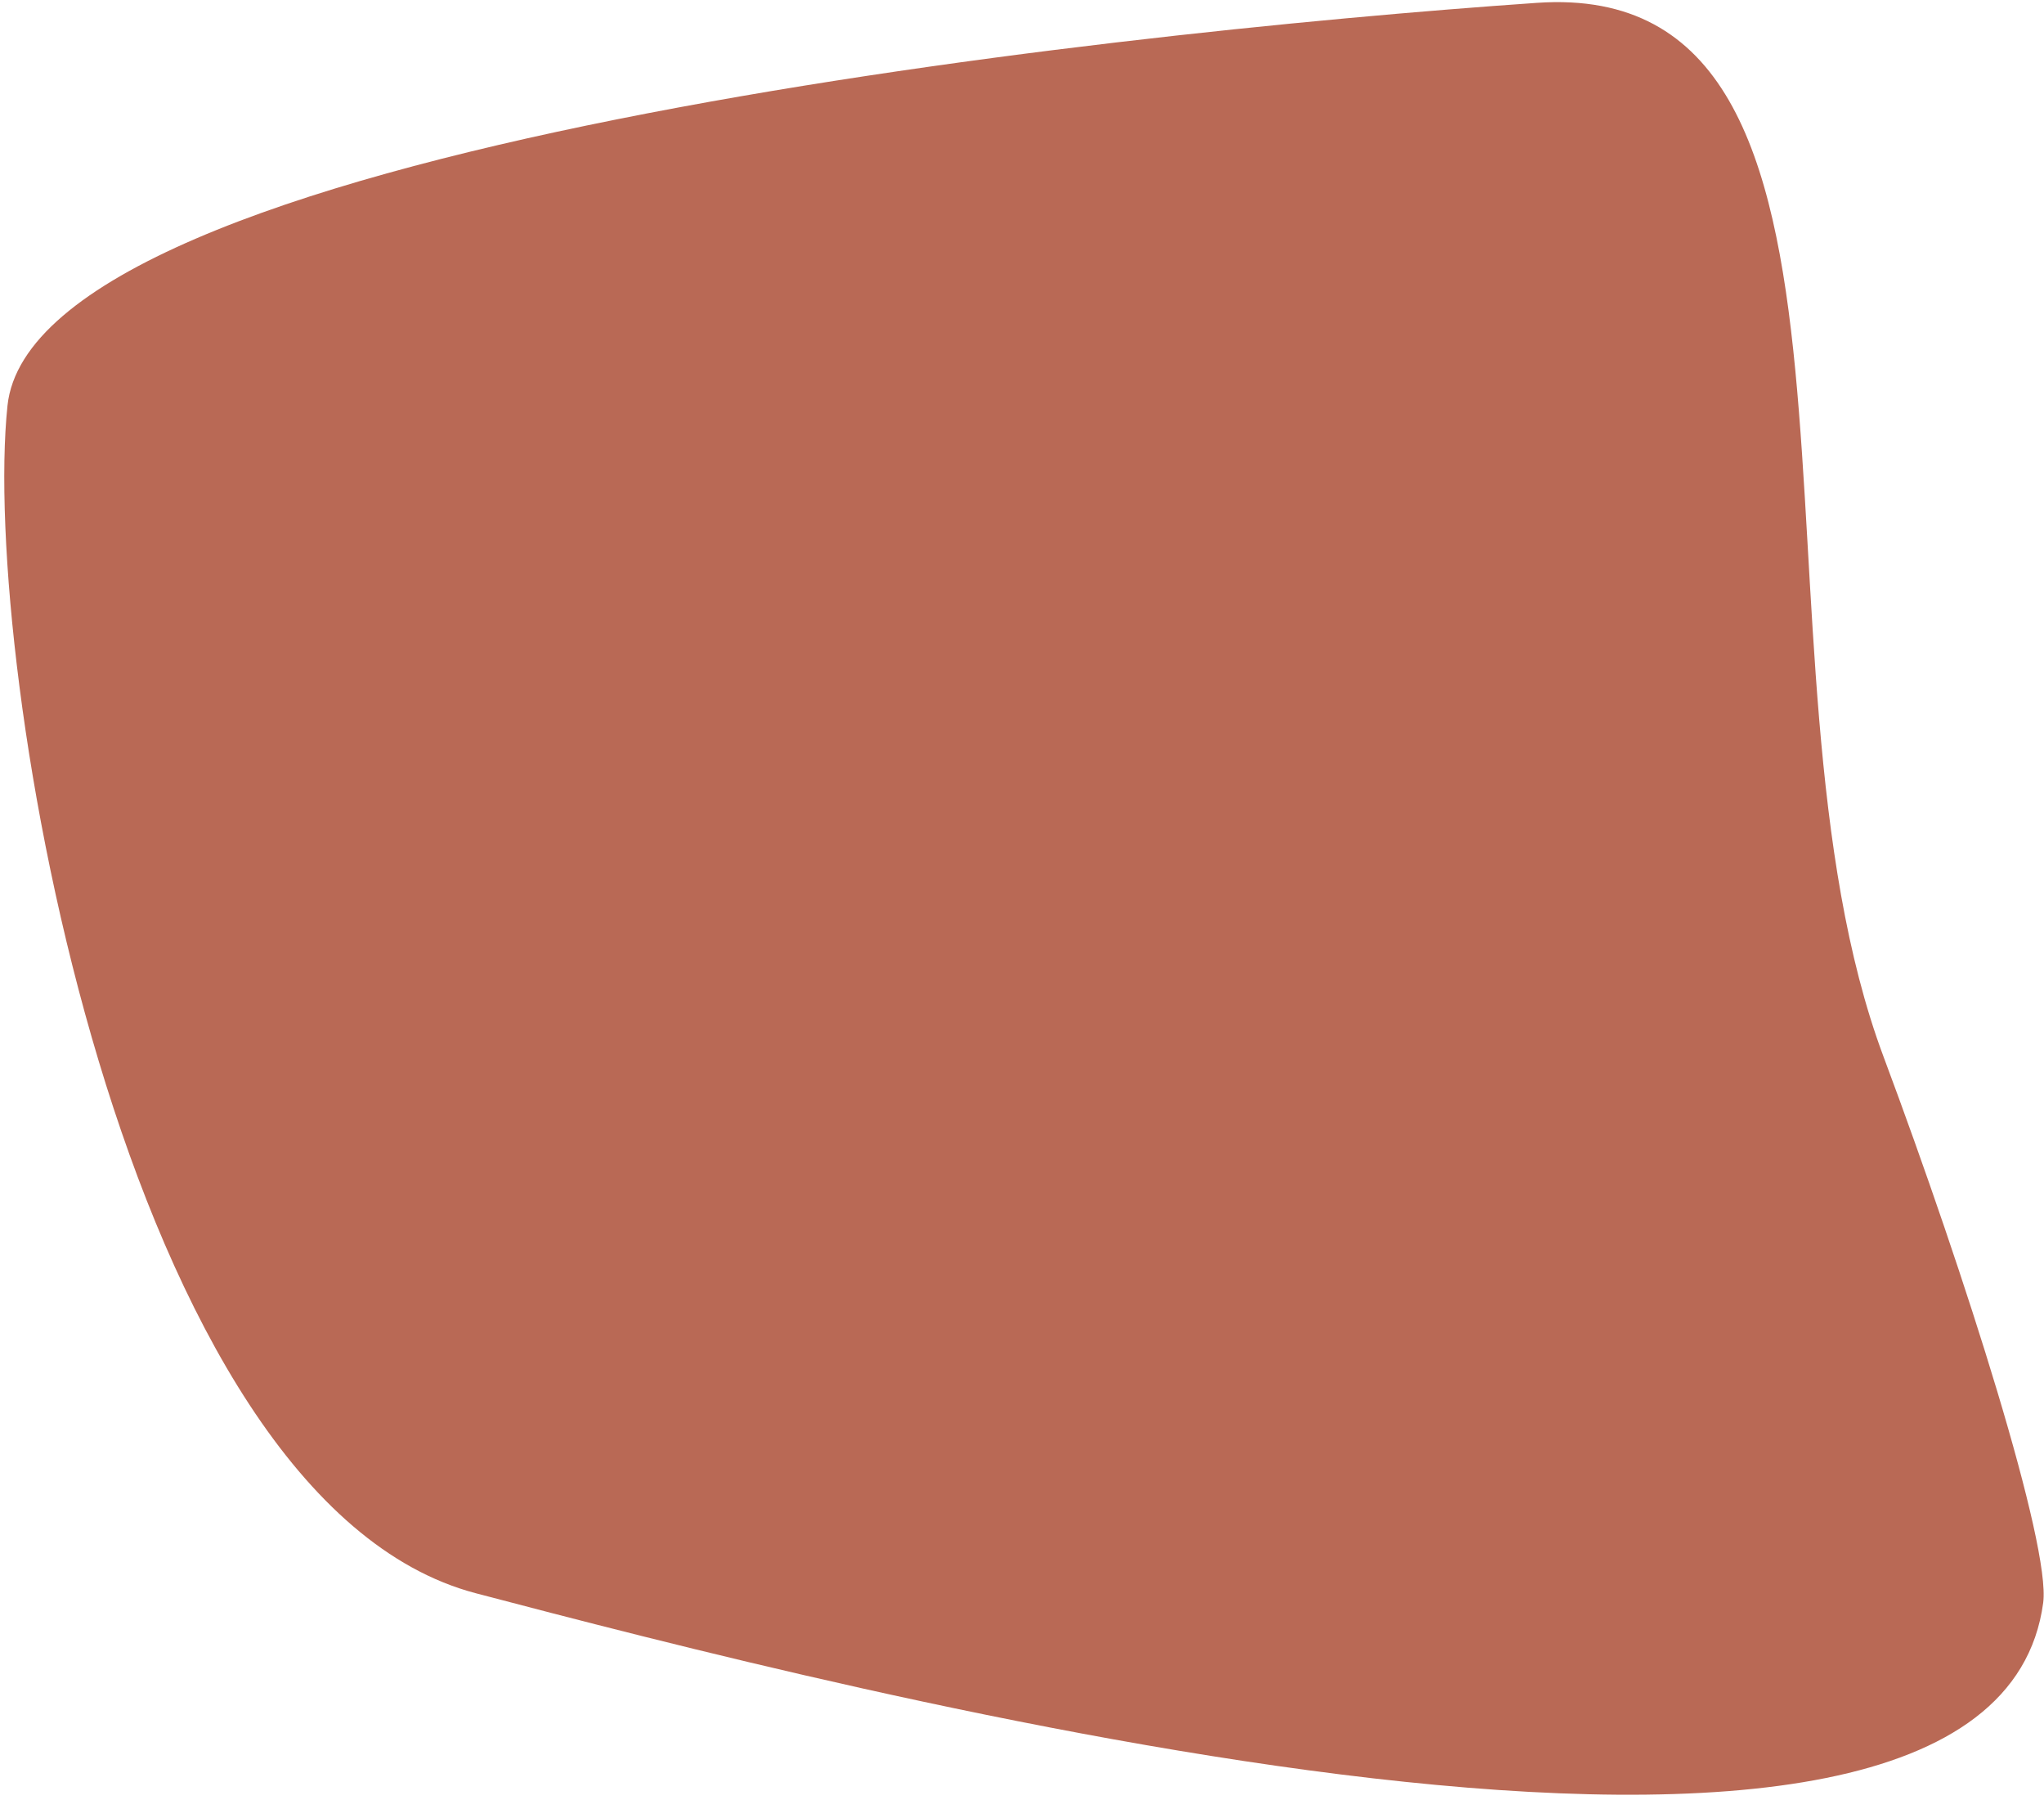 <svg fill="none" xmlns="http://www.w3.org/2000/svg" viewBox="0 0 401 353"><path d="M301.54.557C215.004 6.527 6.74 29.175 1.467 79.582c-5.274 50.407 22.362 214.666 91.899 232.912 69.537 18.246 297.244 77.917 307.475 1.871 1.507-11.202-15.109-63.739-31.343-107.173C340.208 128.826 375.33-4.533 301.54.557Z" fill="#B96955"/></svg>